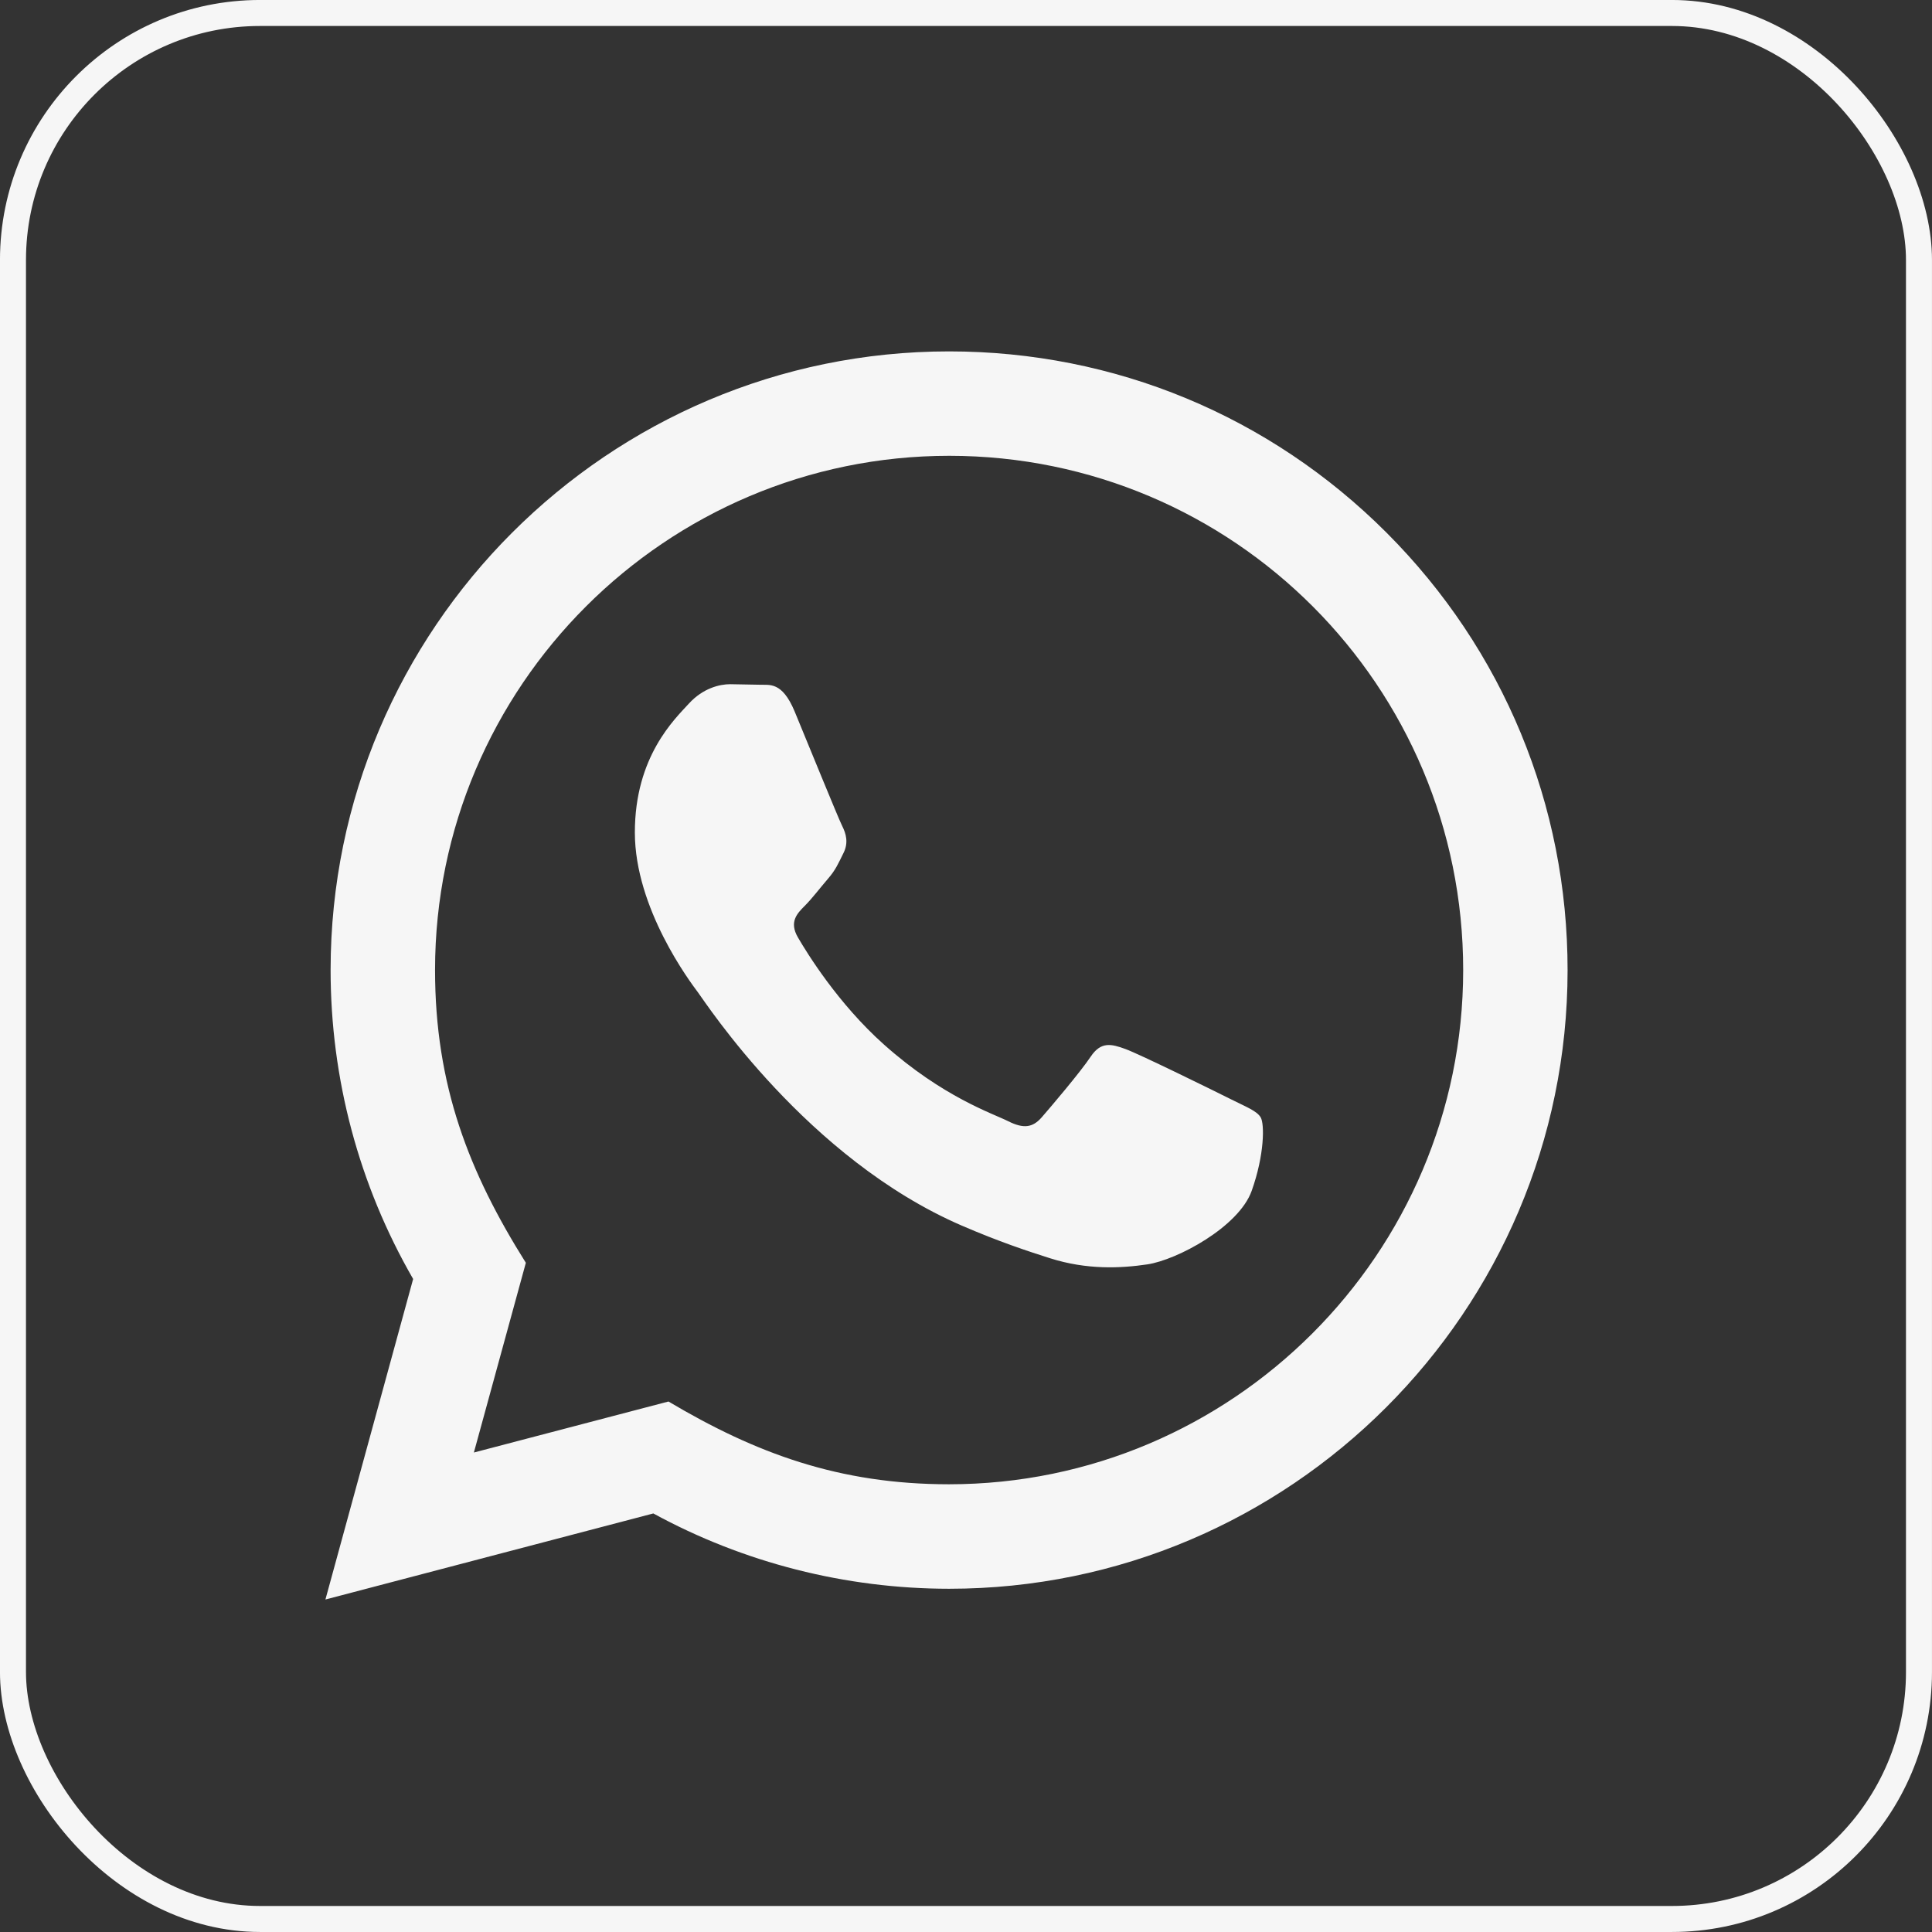 <?xml version="1.0" encoding="UTF-8"?> <svg xmlns="http://www.w3.org/2000/svg" width="50" height="50" viewBox="0 0 50 50" fill="none"><rect x="0" y="0" width="50" height="50" fill="#333333" stroke="none"/><rect x="0.336" y="0.336" width="49.327" height="49.327" rx="6.393" stroke="#F6F6F6" stroke-width="0.673"></rect><path d="M8.422 41.395L10.692 33.1C9.291 30.672 8.555 27.92 8.556 25.097C8.56 16.274 15.741 9.094 24.563 9.094C28.844 9.095 32.863 10.763 35.886 13.788C38.907 16.814 40.571 20.835 40.569 25.112C40.565 33.937 33.385 41.117 24.563 41.117C21.885 41.116 19.245 40.444 16.908 39.168L8.422 41.395ZM17.3 36.271C19.556 37.61 21.71 38.412 24.557 38.413C31.89 38.413 37.863 32.446 37.867 25.11C37.869 17.758 31.925 11.799 24.568 11.796C17.231 11.796 11.262 17.764 11.259 25.099C11.258 28.093 12.135 30.335 13.609 32.681L12.264 37.591L17.3 36.271ZM32.626 28.917C32.526 28.75 32.26 28.651 31.859 28.45C31.459 28.249 29.493 27.282 29.125 27.148C28.759 27.015 28.493 26.948 28.225 27.349C27.958 27.749 27.191 28.651 26.959 28.917C26.726 29.183 26.491 29.217 26.092 29.017C25.692 28.816 24.403 28.395 22.875 27.031C21.687 25.971 20.883 24.661 20.65 24.26C20.418 23.861 20.626 23.644 20.825 23.445C21.006 23.266 21.225 22.978 21.426 22.744C21.629 22.512 21.695 22.345 21.829 22.077C21.963 21.811 21.897 21.577 21.796 21.376C21.695 21.177 20.895 19.208 20.563 18.407C20.237 17.628 19.907 17.733 19.663 17.721L18.895 17.707C18.629 17.707 18.195 17.807 17.829 18.208C17.463 18.609 16.43 19.575 16.43 21.544C16.43 23.513 17.863 25.415 18.062 25.681C18.263 25.948 20.882 29.988 24.894 31.72C25.848 32.132 26.594 32.379 27.174 32.563C28.132 32.867 29.004 32.824 29.693 32.722C30.462 32.607 32.059 31.754 32.393 30.82C32.727 29.885 32.727 29.084 32.626 28.917Z" fill="#F6F6F6"></path></svg> 
